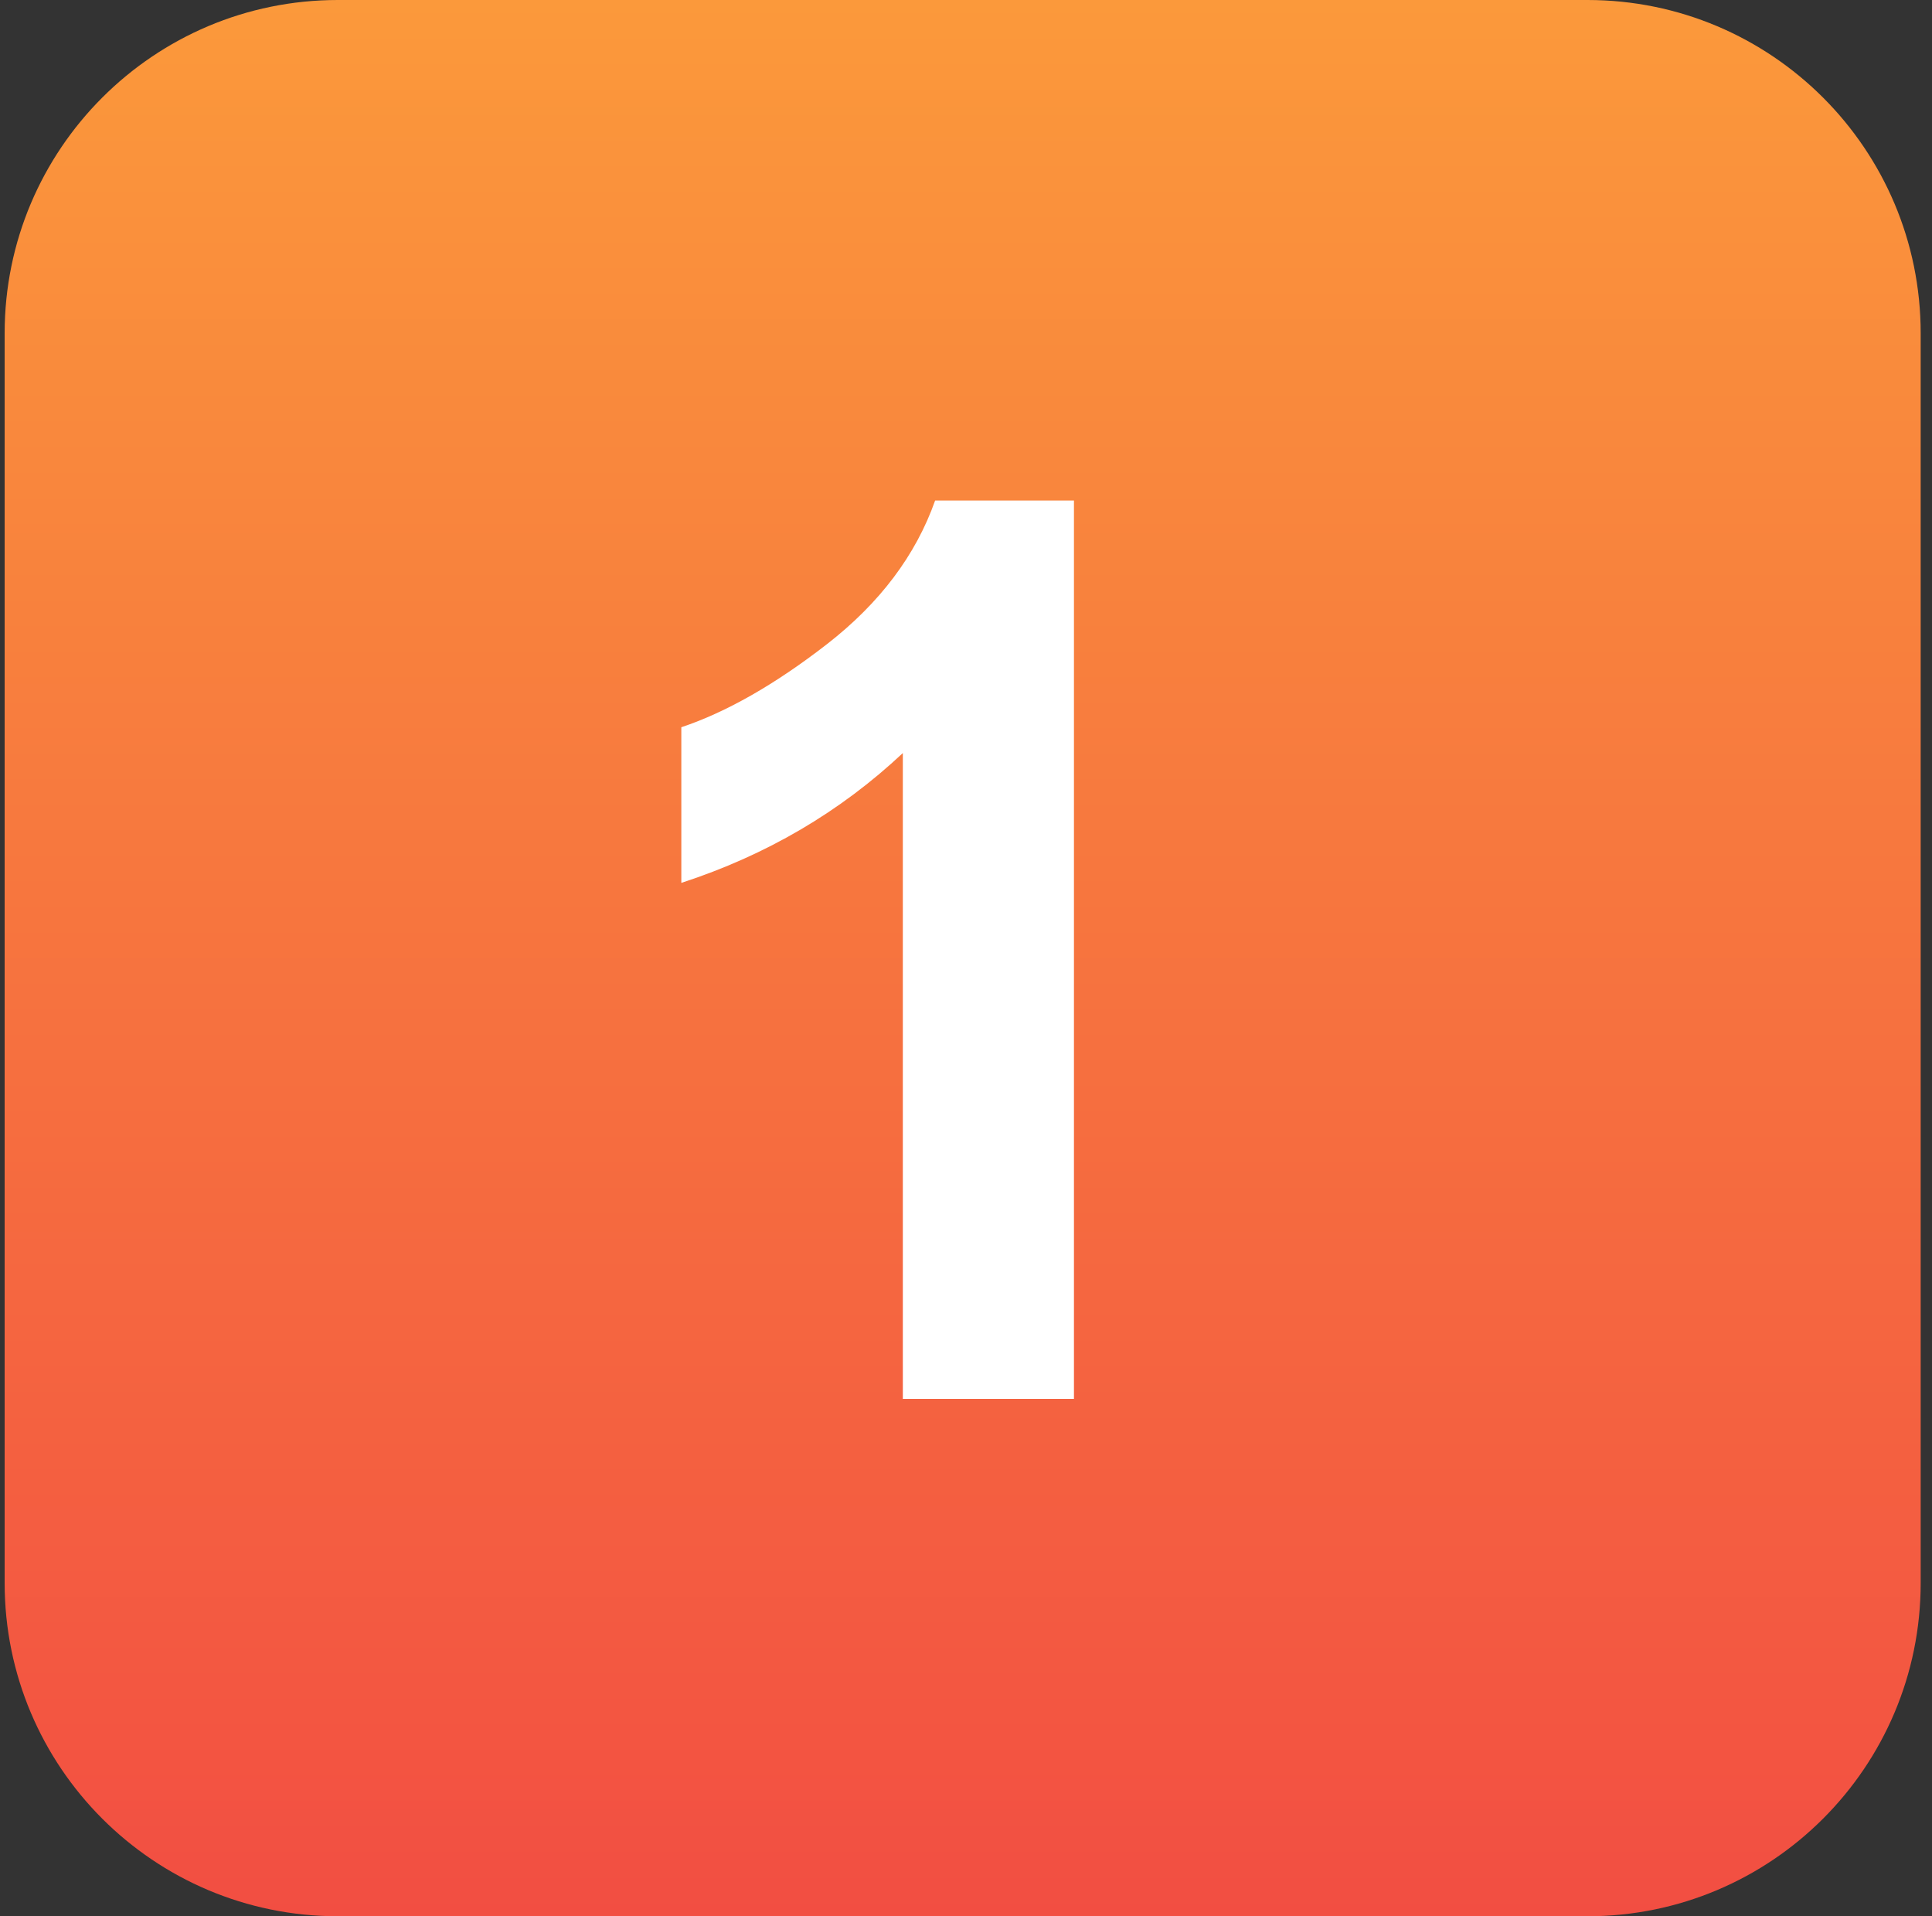 <svg width="121" height="120" viewBox="0 0 121 120" fill="none" xmlns="http://www.w3.org/2000/svg">
<rect x="0" y="0" width="121" height="120" fill="#333333" stroke="none"/>
<path fill-rule="evenodd" clip-rule="evenodd" d="M21.16 120H99.421C110.948 120 120.291 110.657 120.291 99.13V20.87C120.291 9.343 110.948 0 99.421 0H21.16C9.633 0 0.291 9.343 0.291 20.87V99.13C0.291 110.657 9.633 120 21.16 120Z" fill="url(#paint0_linear_2038_144)"/>
<path d="M67.261 87.603H56.544V47.158C52.62 50.839 48.01 53.549 42.671 55.288V45.541C45.462 44.61 48.535 42.871 51.811 40.323C55.087 37.775 57.352 34.782 58.566 31.345H67.261V87.563V87.603Z" fill="white"/>
<defs>
<linearGradient id="paint0_linear_2038_144" x1="60.306" y1="0" x2="60.306" y2="119.988" gradientUnits="userSpaceOnUse">
<stop stop-color="#FB993B"/>
<stop offset="1" stop-color="#F24E42"/>
</linearGradient>
</defs>
</svg>
